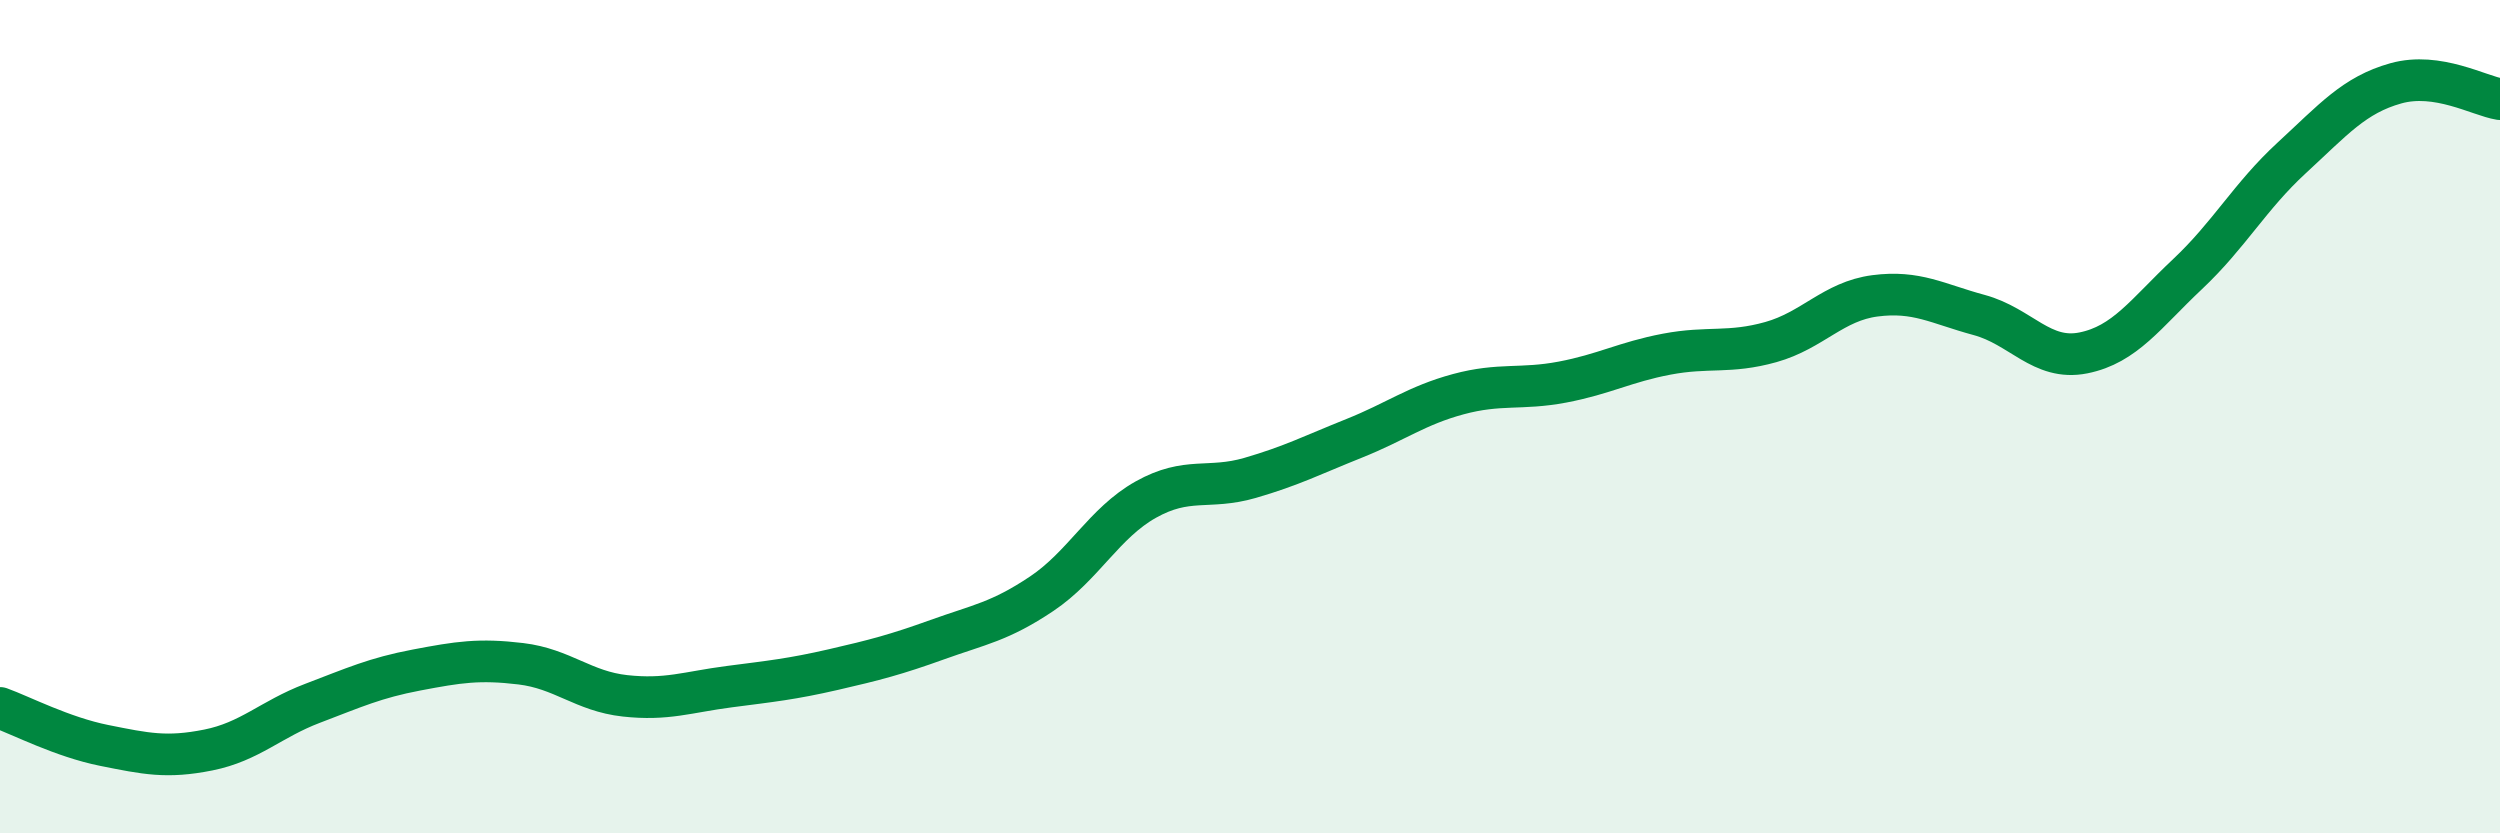 
    <svg width="60" height="20" viewBox="0 0 60 20" xmlns="http://www.w3.org/2000/svg">
      <path
        d="M 0,16.99 C 0.5,17.17 1.5,17.69 2.5,17.89 C 3.5,18.09 4,18.2 5,18 C 6,17.8 6.5,17.26 7.5,16.88 C 8.5,16.5 9,16.27 10,16.08 C 11,15.89 11.5,15.81 12.5,15.93 C 13.5,16.05 14,16.59 15,16.7 C 16,16.81 16.5,16.61 17.5,16.48 C 18.5,16.35 19,16.3 20,16.07 C 21,15.84 21.5,15.71 22.5,15.35 C 23.5,14.99 24,14.92 25,14.25 C 26,13.58 26.5,12.55 27.5,11.99 C 28.5,11.43 29,11.76 30,11.47 C 31,11.18 31.5,10.92 32.5,10.52 C 33.5,10.12 34,9.73 35,9.46 C 36,9.19 36.5,9.36 37.5,9.17 C 38.5,8.98 39,8.69 40,8.5 C 41,8.31 41.5,8.49 42.5,8.21 C 43.5,7.93 44,7.23 45,7.1 C 46,6.97 46.5,7.29 47.5,7.56 C 48.5,7.83 49,8.67 50,8.47 C 51,8.27 51.5,7.52 52.5,6.58 C 53.5,5.64 54,4.71 55,3.79 C 56,2.87 56.5,2.28 57.5,2 C 58.5,1.72 59.5,2.3 60,2.38L60 20L0 20Z"
        fill="#008740"
        opacity="0.1"
        stroke-linecap="round"
        stroke-linejoin="round"
      />
      <path
        d="M 0,16.99 C 0.5,17.17 1.5,17.69 2.5,17.89 C 3.5,18.09 4,18.2 5,18 C 6,17.8 6.5,17.26 7.5,16.88 C 8.5,16.5 9,16.27 10,16.08 C 11,15.89 11.5,15.81 12.5,15.93 C 13.5,16.05 14,16.59 15,16.7 C 16,16.81 16.5,16.61 17.5,16.48 C 18.5,16.35 19,16.3 20,16.07 C 21,15.84 21.5,15.71 22.5,15.35 C 23.5,14.99 24,14.92 25,14.25 C 26,13.58 26.5,12.55 27.5,11.99 C 28.5,11.43 29,11.76 30,11.47 C 31,11.18 31.5,10.92 32.5,10.52 C 33.5,10.12 34,9.73 35,9.46 C 36,9.19 36.5,9.36 37.5,9.17 C 38.5,8.98 39,8.69 40,8.5 C 41,8.31 41.5,8.49 42.5,8.21 C 43.5,7.93 44,7.23 45,7.1 C 46,6.97 46.5,7.29 47.5,7.56 C 48.5,7.83 49,8.67 50,8.47 C 51,8.27 51.5,7.52 52.5,6.58 C 53.5,5.64 54,4.71 55,3.79 C 56,2.87 56.5,2.28 57.5,2 C 58.5,1.72 59.5,2.3 60,2.38"
        stroke="#008740"
        stroke-width="1"
        fill="none"
        stroke-linecap="round"
        stroke-linejoin="round"
      />
    </svg>
  
